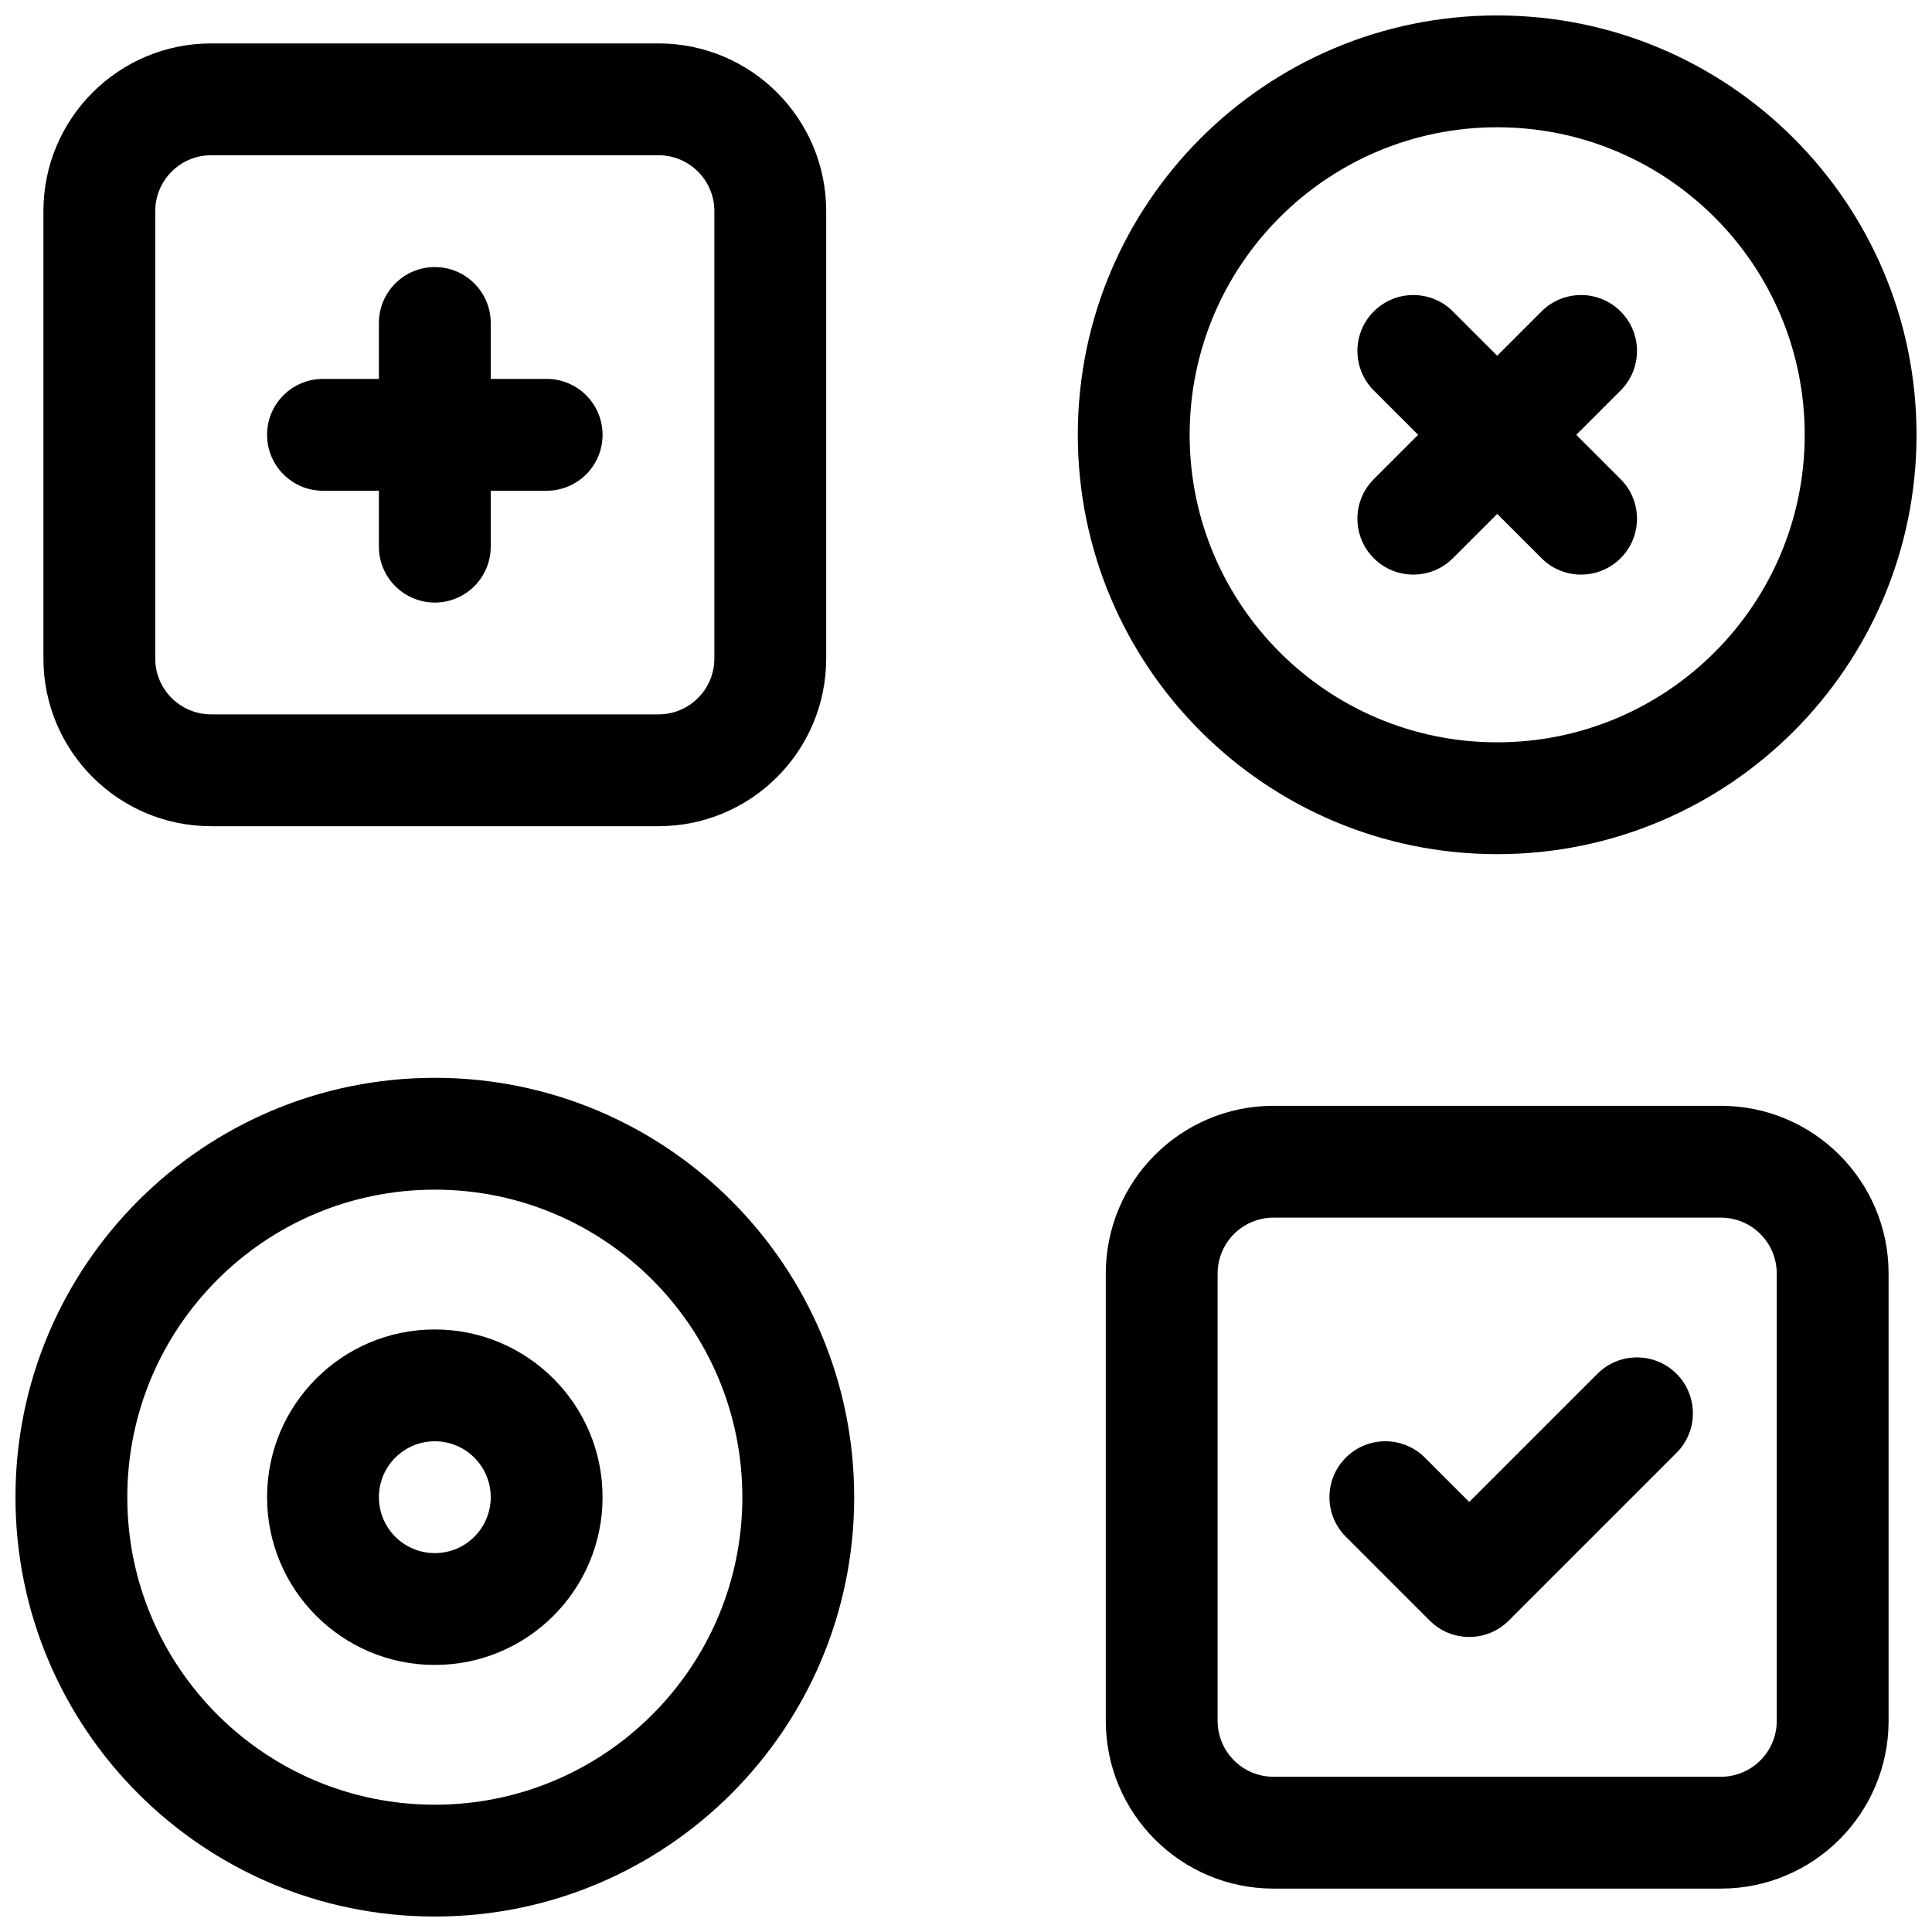 <?xml version="1.0" encoding="UTF-8"?>
<!-- The Best Svg Icon site in the world: iconSvg.co, Visit us! https://iconsvg.co -->
<svg width="800px" height="800px" version="1.1" viewBox="144 144 512 512" xmlns="http://www.w3.org/2000/svg">
 <defs>
  <clipPath id="a">
   <path d="m148.09 148.09h503.81v503.81h-503.81z"/>
  </clipPath>
 </defs>
 <g clip-path="url(#a)">
  <path d="m540.77 370.36c-61.379 0-111.14-49.758-111.14-111.14 0-61.375 49.758-111.13 111.14-111.13 61.379 0 111.13 49.758 111.13 111.13 0 61.379-49.754 111.14-111.13 111.14zm0-29.637c45.008 0 81.496-36.488 81.496-81.5 0-45.008-36.488-81.496-81.496-81.496-45.012 0-81.5 36.488-81.5 81.496 0 45.012 36.488 81.5 81.5 81.5zm-281.54 311.18c-61.375 0-111.13-49.754-111.13-111.13 0-61.379 49.758-111.14 111.13-111.14 61.379 0 111.14 49.758 111.14 111.14 0 61.379-49.758 111.13-111.14 111.13zm0-29.637c45.012 0 81.5-36.488 81.5-81.496 0-45.012-36.488-81.5-81.5-81.5-45.008 0-81.496 36.488-81.496 81.5 0 45.008 36.488 81.496 81.496 81.496zm-59.27-466.76h118.54c24.551 0 44.453 19.902 44.453 44.453v118.54c0 24.551-19.902 44.453-44.453 44.453h-118.54c-24.551 0-44.453-19.902-44.453-44.453v-118.54c0-24.551 19.902-44.453 44.453-44.453zm0 29.633c-8.184 0-14.82 6.637-14.82 14.82v118.54c0 8.184 6.637 14.816 14.82 14.816h118.54c8.184 0 14.816-6.633 14.816-14.816v-118.54c0-8.184-6.633-14.82-14.816-14.82zm281.54 251.91h118.54c24.551 0 44.457 19.902 44.457 44.453v118.54c0 24.551-19.906 44.457-44.457 44.457h-118.54c-24.551 0-44.453-19.906-44.453-44.457v-118.54c0-24.551 19.902-44.453 44.453-44.453zm0 29.637c-8.184 0-14.816 6.633-14.816 14.816v118.54c0 8.184 6.633 14.82 14.816 14.82h118.54c8.184 0 14.82-6.637 14.82-14.82v-118.54c0-8.184-6.637-14.816-14.82-14.816zm-222.27 118.54c-24.551 0-44.453-19.902-44.453-44.453s19.902-44.453 44.453-44.453c24.555 0 44.457 19.902 44.457 44.453s-19.902 44.453-44.457 44.453zm0-29.637c8.184 0 14.82-6.633 14.82-14.816 0-8.184-6.637-14.82-14.82-14.82-8.184 0-14.816 6.637-14.816 14.82 0 8.184 6.633 14.816 14.816 14.816zm260.59-296.36-11.75-11.746c-5.785-5.789-5.785-15.172 0-20.957 5.789-5.785 15.172-5.785 20.957 0l11.75 11.75 11.75-11.75c5.785-5.785 15.168-5.785 20.953 0 5.789 5.785 5.789 15.168 0 20.957l-11.75 11.746 11.75 11.75c5.789 5.789 5.789 15.168 0 20.957-5.785 5.785-15.168 5.785-20.953 0l-11.75-11.75-11.75 11.75c-5.785 5.785-15.168 5.785-20.957 0-5.785-5.789-5.785-15.168 0-20.957zm-245.77-14.816h14.816c8.184 0 14.82 6.633 14.82 14.816 0 8.184-6.637 14.82-14.82 14.82h-14.816v14.816c0 8.184-6.637 14.82-14.82 14.82-8.184 0-14.816-6.637-14.816-14.82v-14.816h-14.816c-8.184 0-14.82-6.637-14.82-14.82 0-8.184 6.637-14.816 14.82-14.816h14.816v-14.816c0-8.184 6.633-14.82 14.816-14.82 8.184 0 14.82 6.637 14.82 14.82zm293.29 263.65c5.785-5.785 15.168-5.785 20.957 0 5.785 5.789 5.785 15.172 0 20.957l-44.457 44.453c-5.785 5.789-15.168 5.789-20.953 0l-22.227-22.227c-5.789-5.785-5.789-15.168 0-20.957 5.785-5.785 15.168-5.785 20.953 0l11.75 11.75z"/>
 </g>
</svg>